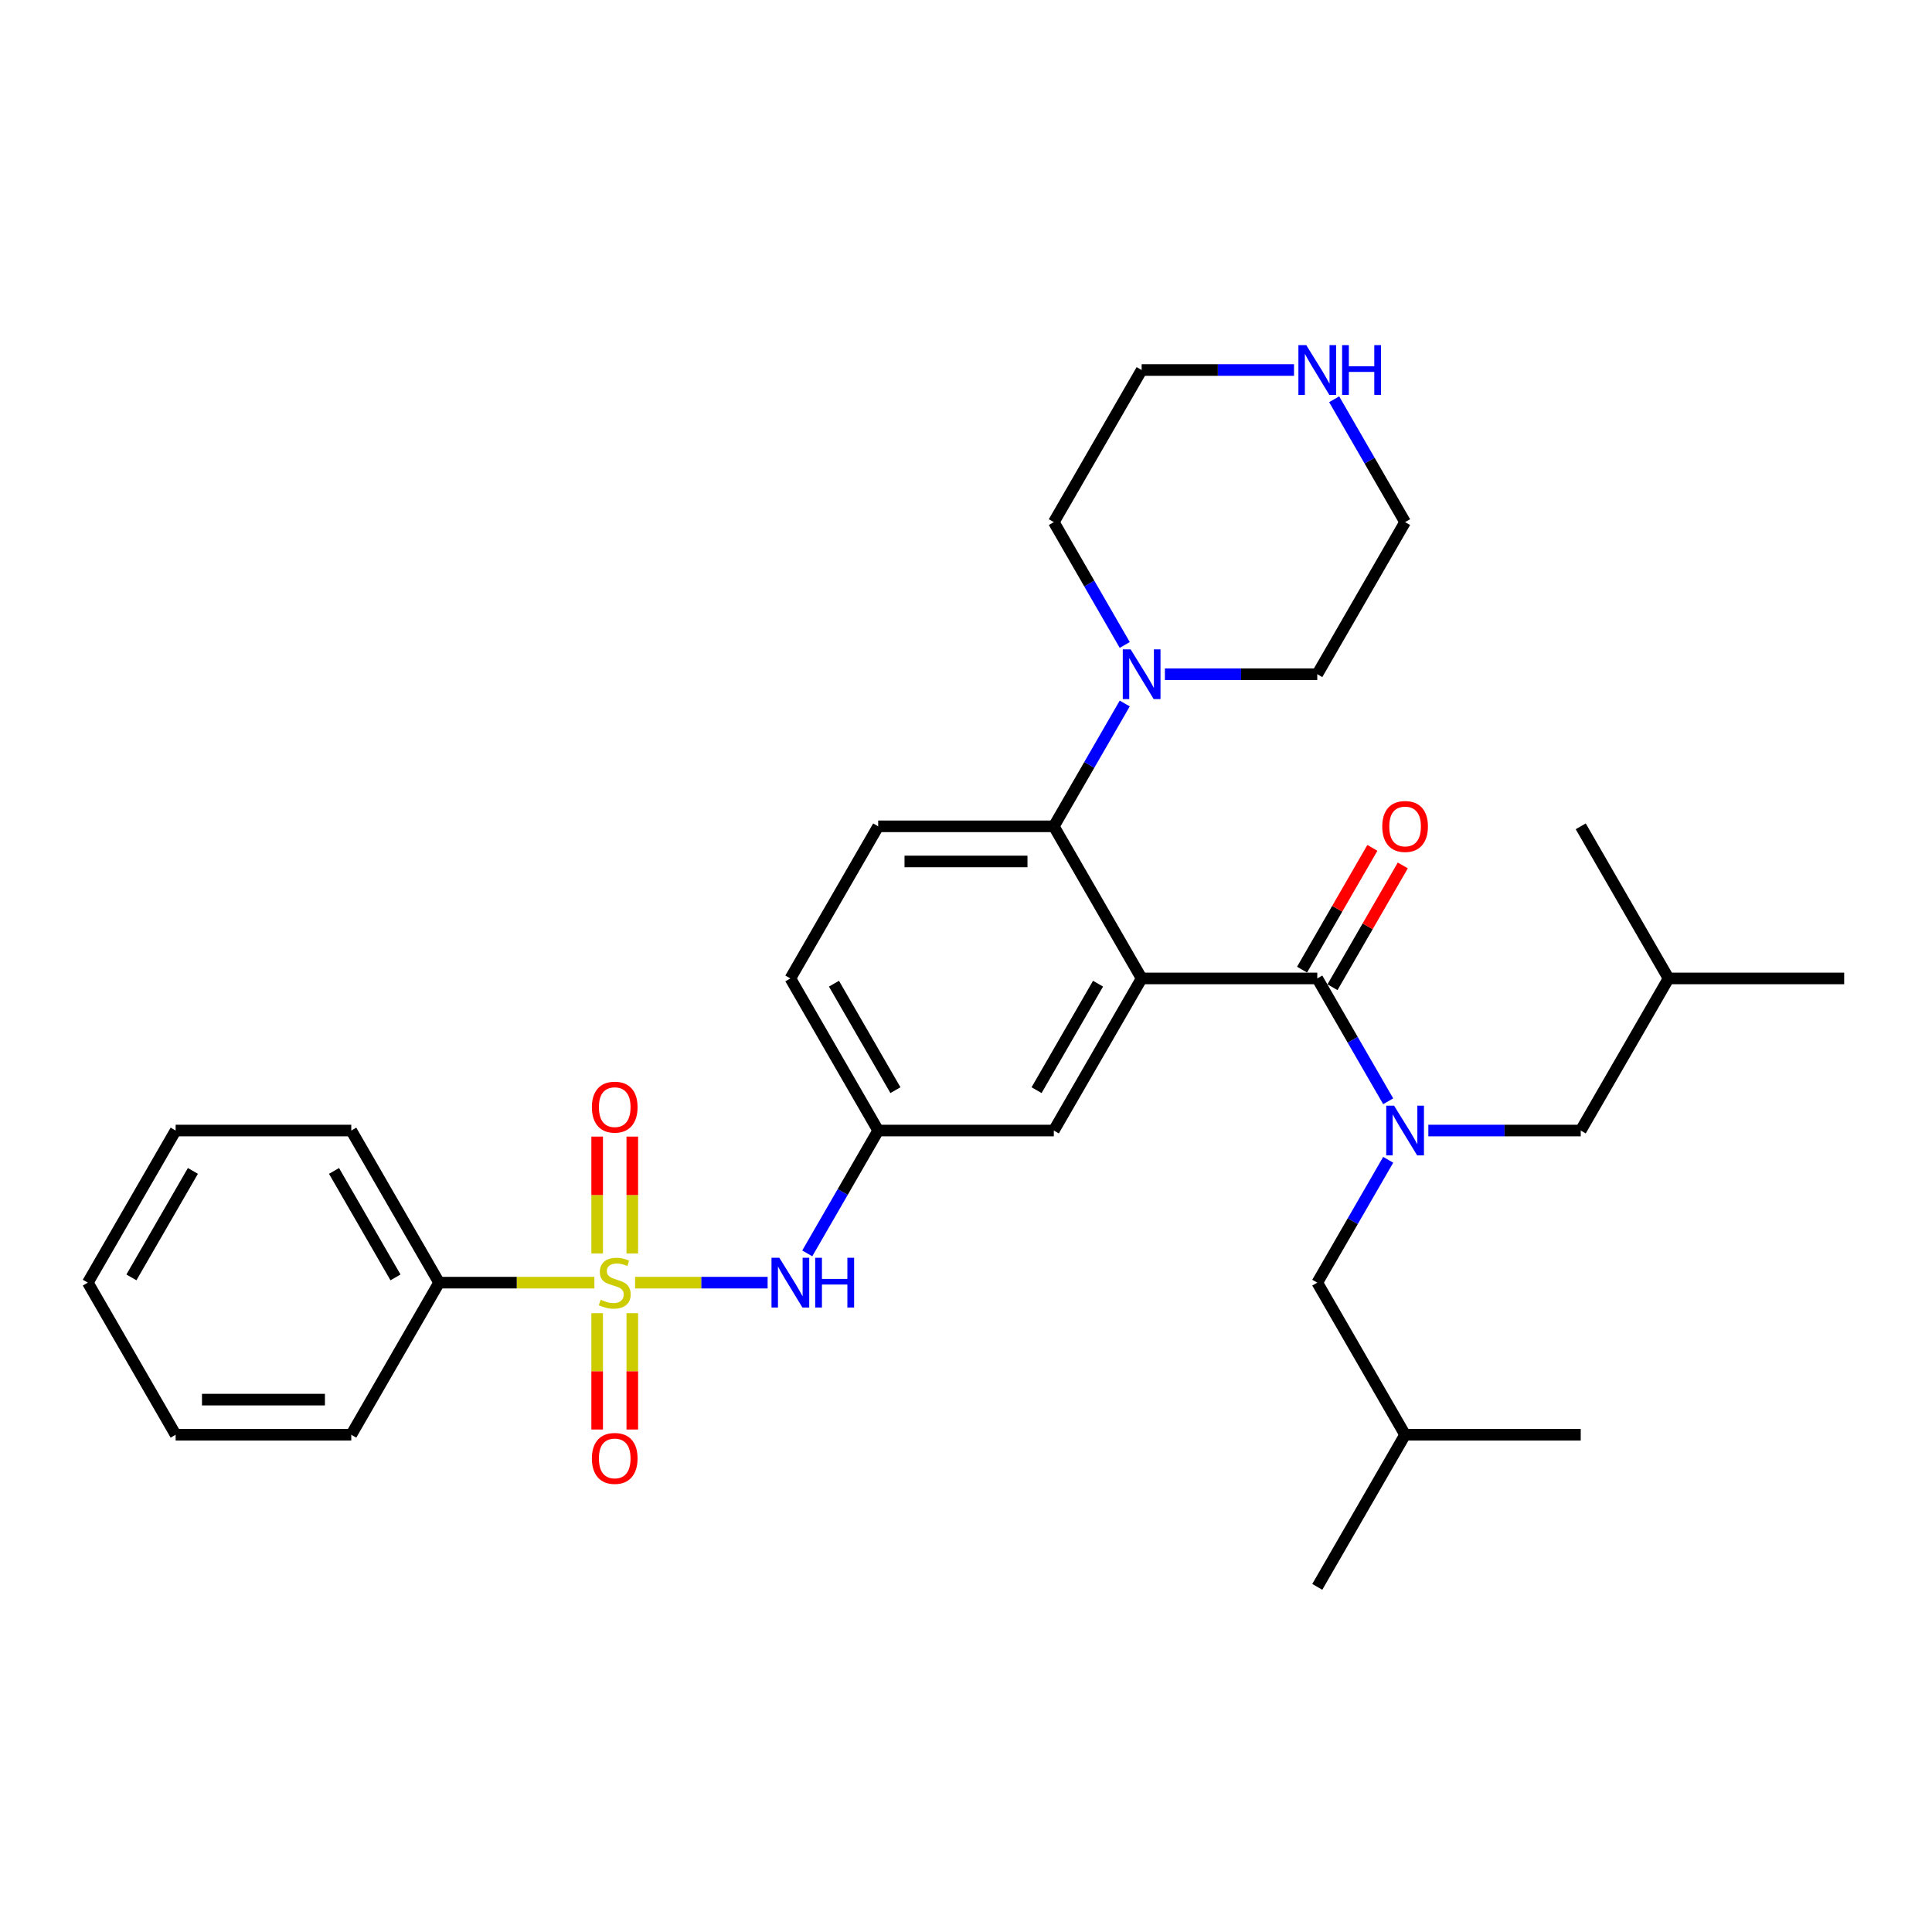 <?xml version='1.0' encoding='iso-8859-1'?>
<svg version='1.1' baseProfile='full'
              xmlns='http://www.w3.org/2000/svg'
                      xmlns:rdkit='http://www.rdkit.org/xml'
                      xmlns:xlink='http://www.w3.org/1999/xlink'
                  xml:space='preserve'
width='1000px' height='1000px' viewBox='0 0 1000 1000'>
<!-- END OF HEADER -->
<rect style='opacity:1.0;fill:#FFFFFF;stroke:none' width='1000' height='1000' x='0' y='0'> </rect>
<path class='bond-4' d='M 328.709,663.896 L 363.013,663.896' style='fill:none;fill-rule:evenodd;stroke:#CCCC00;stroke-width:6px;stroke-linecap:butt;stroke-linejoin:miter;stroke-opacity:1' />
<path class='bond-4' d='M 363.013,663.896 L 397.318,663.896' style='fill:none;fill-rule:evenodd;stroke:#0000FF;stroke-width:6px;stroke-linecap:butt;stroke-linejoin:miter;stroke-opacity:1' />
<path class='bond-7' d='M 327.273,648.786 L 327.273,618.543' style='fill:none;fill-rule:evenodd;stroke:#CCCC00;stroke-width:6px;stroke-linecap:butt;stroke-linejoin:miter;stroke-opacity:1' />
<path class='bond-7' d='M 327.273,618.543 L 327.273,588.3' style='fill:none;fill-rule:evenodd;stroke:#FF0000;stroke-width:6px;stroke-linecap:butt;stroke-linejoin:miter;stroke-opacity:1' />
<path class='bond-7' d='M 309.091,648.786 L 309.091,618.543' style='fill:none;fill-rule:evenodd;stroke:#CCCC00;stroke-width:6px;stroke-linecap:butt;stroke-linejoin:miter;stroke-opacity:1' />
<path class='bond-7' d='M 309.091,618.543 L 309.091,588.3' style='fill:none;fill-rule:evenodd;stroke:#FF0000;stroke-width:6px;stroke-linecap:butt;stroke-linejoin:miter;stroke-opacity:1' />
<path class='bond-8' d='M 309.091,679.696 L 309.091,709.802' style='fill:none;fill-rule:evenodd;stroke:#CCCC00;stroke-width:6px;stroke-linecap:butt;stroke-linejoin:miter;stroke-opacity:1' />
<path class='bond-8' d='M 309.091,709.802 L 309.091,739.909' style='fill:none;fill-rule:evenodd;stroke:#FF0000;stroke-width:6px;stroke-linecap:butt;stroke-linejoin:miter;stroke-opacity:1' />
<path class='bond-8' d='M 327.273,679.696 L 327.273,709.802' style='fill:none;fill-rule:evenodd;stroke:#CCCC00;stroke-width:6px;stroke-linecap:butt;stroke-linejoin:miter;stroke-opacity:1' />
<path class='bond-8' d='M 327.273,709.802 L 327.273,739.909' style='fill:none;fill-rule:evenodd;stroke:#FF0000;stroke-width:6px;stroke-linecap:butt;stroke-linejoin:miter;stroke-opacity:1' />
<path class='bond-9' d='M 307.655,663.896 L 267.464,663.896' style='fill:none;fill-rule:evenodd;stroke:#CCCC00;stroke-width:6px;stroke-linecap:butt;stroke-linejoin:miter;stroke-opacity:1' />
<path class='bond-9' d='M 267.464,663.896 L 227.273,663.896' style='fill:none;fill-rule:evenodd;stroke:#000000;stroke-width:6px;stroke-linecap:butt;stroke-linejoin:miter;stroke-opacity:1' />
<path class='bond-0' d='M 590.909,506.436 L 545.455,585.166' style='fill:none;fill-rule:evenodd;stroke:#000000;stroke-width:6px;stroke-linecap:butt;stroke-linejoin:miter;stroke-opacity:1' />
<path class='bond-0' d='M 568.345,509.155 L 536.527,564.266' style='fill:none;fill-rule:evenodd;stroke:#000000;stroke-width:6px;stroke-linecap:butt;stroke-linejoin:miter;stroke-opacity:1' />
<path class='bond-1' d='M 590.909,506.436 L 681.818,506.436' style='fill:none;fill-rule:evenodd;stroke:#000000;stroke-width:6px;stroke-linecap:butt;stroke-linejoin:miter;stroke-opacity:1' />
<path class='bond-33' d='M 590.909,506.436 L 545.455,427.707' style='fill:none;fill-rule:evenodd;stroke:#000000;stroke-width:6px;stroke-linecap:butt;stroke-linejoin:miter;stroke-opacity:1' />
<path class='bond-2' d='M 681.818,506.436 L 700.173,538.228' style='fill:none;fill-rule:evenodd;stroke:#000000;stroke-width:6px;stroke-linecap:butt;stroke-linejoin:miter;stroke-opacity:1' />
<path class='bond-2' d='M 700.173,538.228 L 718.528,570.02' style='fill:none;fill-rule:evenodd;stroke:#0000FF;stroke-width:6px;stroke-linecap:butt;stroke-linejoin:miter;stroke-opacity:1' />
<path class='bond-12' d='M 689.691,510.982 L 707.889,479.462' style='fill:none;fill-rule:evenodd;stroke:#000000;stroke-width:6px;stroke-linecap:butt;stroke-linejoin:miter;stroke-opacity:1' />
<path class='bond-12' d='M 707.889,479.462 L 726.087,447.943' style='fill:none;fill-rule:evenodd;stroke:#FF0000;stroke-width:6px;stroke-linecap:butt;stroke-linejoin:miter;stroke-opacity:1' />
<path class='bond-12' d='M 673.945,501.891 L 692.143,470.372' style='fill:none;fill-rule:evenodd;stroke:#000000;stroke-width:6px;stroke-linecap:butt;stroke-linejoin:miter;stroke-opacity:1' />
<path class='bond-12' d='M 692.143,470.372 L 710.341,438.852' style='fill:none;fill-rule:evenodd;stroke:#FF0000;stroke-width:6px;stroke-linecap:butt;stroke-linejoin:miter;stroke-opacity:1' />
<path class='bond-13' d='M 739.309,585.166 L 778.745,585.166' style='fill:none;fill-rule:evenodd;stroke:#0000FF;stroke-width:6px;stroke-linecap:butt;stroke-linejoin:miter;stroke-opacity:1' />
<path class='bond-13' d='M 778.745,585.166 L 818.182,585.166' style='fill:none;fill-rule:evenodd;stroke:#000000;stroke-width:6px;stroke-linecap:butt;stroke-linejoin:miter;stroke-opacity:1' />
<path class='bond-14' d='M 718.528,600.311 L 700.173,632.103' style='fill:none;fill-rule:evenodd;stroke:#0000FF;stroke-width:6px;stroke-linecap:butt;stroke-linejoin:miter;stroke-opacity:1' />
<path class='bond-14' d='M 700.173,632.103 L 681.818,663.896' style='fill:none;fill-rule:evenodd;stroke:#000000;stroke-width:6px;stroke-linecap:butt;stroke-linejoin:miter;stroke-opacity:1' />
<path class='bond-3' d='M 545.455,427.707 L 454.545,427.707' style='fill:none;fill-rule:evenodd;stroke:#000000;stroke-width:6px;stroke-linecap:butt;stroke-linejoin:miter;stroke-opacity:1' />
<path class='bond-3' d='M 531.818,445.889 L 468.182,445.889' style='fill:none;fill-rule:evenodd;stroke:#000000;stroke-width:6px;stroke-linecap:butt;stroke-linejoin:miter;stroke-opacity:1' />
<path class='bond-5' d='M 545.455,427.707 L 563.81,395.915' style='fill:none;fill-rule:evenodd;stroke:#000000;stroke-width:6px;stroke-linecap:butt;stroke-linejoin:miter;stroke-opacity:1' />
<path class='bond-5' d='M 563.81,395.915 L 582.165,364.123' style='fill:none;fill-rule:evenodd;stroke:#0000FF;stroke-width:6px;stroke-linecap:butt;stroke-linejoin:miter;stroke-opacity:1' />
<path class='bond-11' d='M 417.835,648.75 L 436.19,616.958' style='fill:none;fill-rule:evenodd;stroke:#0000FF;stroke-width:6px;stroke-linecap:butt;stroke-linejoin:miter;stroke-opacity:1' />
<path class='bond-11' d='M 436.19,616.958 L 454.545,585.166' style='fill:none;fill-rule:evenodd;stroke:#000000;stroke-width:6px;stroke-linecap:butt;stroke-linejoin:miter;stroke-opacity:1' />
<path class='bond-17' d='M 582.165,333.832 L 563.81,302.04' style='fill:none;fill-rule:evenodd;stroke:#0000FF;stroke-width:6px;stroke-linecap:butt;stroke-linejoin:miter;stroke-opacity:1' />
<path class='bond-17' d='M 563.81,302.04 L 545.455,270.248' style='fill:none;fill-rule:evenodd;stroke:#000000;stroke-width:6px;stroke-linecap:butt;stroke-linejoin:miter;stroke-opacity:1' />
<path class='bond-18' d='M 602.945,348.977 L 642.382,348.977' style='fill:none;fill-rule:evenodd;stroke:#0000FF;stroke-width:6px;stroke-linecap:butt;stroke-linejoin:miter;stroke-opacity:1' />
<path class='bond-18' d='M 642.382,348.977 L 681.818,348.977' style='fill:none;fill-rule:evenodd;stroke:#000000;stroke-width:6px;stroke-linecap:butt;stroke-linejoin:miter;stroke-opacity:1' />
<path class='bond-6' d='M 545.455,585.166 L 454.545,585.166' style='fill:none;fill-rule:evenodd;stroke:#000000;stroke-width:6px;stroke-linecap:butt;stroke-linejoin:miter;stroke-opacity:1' />
<path class='bond-23' d='M 227.273,663.896 L 181.818,585.166' style='fill:none;fill-rule:evenodd;stroke:#000000;stroke-width:6px;stroke-linecap:butt;stroke-linejoin:miter;stroke-opacity:1' />
<path class='bond-23' d='M 204.709,661.177 L 172.89,606.066' style='fill:none;fill-rule:evenodd;stroke:#000000;stroke-width:6px;stroke-linecap:butt;stroke-linejoin:miter;stroke-opacity:1' />
<path class='bond-24' d='M 227.273,663.896 L 181.818,742.625' style='fill:none;fill-rule:evenodd;stroke:#000000;stroke-width:6px;stroke-linecap:butt;stroke-linejoin:miter;stroke-opacity:1' />
<path class='bond-10' d='M 454.545,427.707 L 409.091,506.436' style='fill:none;fill-rule:evenodd;stroke:#000000;stroke-width:6px;stroke-linecap:butt;stroke-linejoin:miter;stroke-opacity:1' />
<path class='bond-16' d='M 454.545,585.166 L 409.091,506.436' style='fill:none;fill-rule:evenodd;stroke:#000000;stroke-width:6px;stroke-linecap:butt;stroke-linejoin:miter;stroke-opacity:1' />
<path class='bond-16' d='M 463.473,564.266 L 431.655,509.155' style='fill:none;fill-rule:evenodd;stroke:#000000;stroke-width:6px;stroke-linecap:butt;stroke-linejoin:miter;stroke-opacity:1' />
<path class='bond-21' d='M 818.182,585.166 L 863.636,506.436' style='fill:none;fill-rule:evenodd;stroke:#000000;stroke-width:6px;stroke-linecap:butt;stroke-linejoin:miter;stroke-opacity:1' />
<path class='bond-22' d='M 681.818,663.896 L 727.273,742.625' style='fill:none;fill-rule:evenodd;stroke:#000000;stroke-width:6px;stroke-linecap:butt;stroke-linejoin:miter;stroke-opacity:1' />
<path class='bond-15' d='M 690.562,206.663 L 708.918,238.456' style='fill:none;fill-rule:evenodd;stroke:#0000FF;stroke-width:6px;stroke-linecap:butt;stroke-linejoin:miter;stroke-opacity:1' />
<path class='bond-15' d='M 708.918,238.456 L 727.273,270.248' style='fill:none;fill-rule:evenodd;stroke:#000000;stroke-width:6px;stroke-linecap:butt;stroke-linejoin:miter;stroke-opacity:1' />
<path class='bond-34' d='M 669.782,191.518 L 630.345,191.518' style='fill:none;fill-rule:evenodd;stroke:#0000FF;stroke-width:6px;stroke-linecap:butt;stroke-linejoin:miter;stroke-opacity:1' />
<path class='bond-34' d='M 630.345,191.518 L 590.909,191.518' style='fill:none;fill-rule:evenodd;stroke:#000000;stroke-width:6px;stroke-linecap:butt;stroke-linejoin:miter;stroke-opacity:1' />
<path class='bond-20' d='M 545.455,270.248 L 590.909,191.518' style='fill:none;fill-rule:evenodd;stroke:#000000;stroke-width:6px;stroke-linecap:butt;stroke-linejoin:miter;stroke-opacity:1' />
<path class='bond-19' d='M 681.818,348.977 L 727.273,270.248' style='fill:none;fill-rule:evenodd;stroke:#000000;stroke-width:6px;stroke-linecap:butt;stroke-linejoin:miter;stroke-opacity:1' />
<path class='bond-25' d='M 863.636,506.436 L 954.545,506.436' style='fill:none;fill-rule:evenodd;stroke:#000000;stroke-width:6px;stroke-linecap:butt;stroke-linejoin:miter;stroke-opacity:1' />
<path class='bond-26' d='M 863.636,506.436 L 818.182,427.707' style='fill:none;fill-rule:evenodd;stroke:#000000;stroke-width:6px;stroke-linecap:butt;stroke-linejoin:miter;stroke-opacity:1' />
<path class='bond-27' d='M 727.273,742.625 L 681.818,821.355' style='fill:none;fill-rule:evenodd;stroke:#000000;stroke-width:6px;stroke-linecap:butt;stroke-linejoin:miter;stroke-opacity:1' />
<path class='bond-28' d='M 727.273,742.625 L 818.182,742.625' style='fill:none;fill-rule:evenodd;stroke:#000000;stroke-width:6px;stroke-linecap:butt;stroke-linejoin:miter;stroke-opacity:1' />
<path class='bond-29' d='M 181.818,585.166 L 90.909,585.166' style='fill:none;fill-rule:evenodd;stroke:#000000;stroke-width:6px;stroke-linecap:butt;stroke-linejoin:miter;stroke-opacity:1' />
<path class='bond-30' d='M 181.818,742.625 L 90.909,742.625' style='fill:none;fill-rule:evenodd;stroke:#000000;stroke-width:6px;stroke-linecap:butt;stroke-linejoin:miter;stroke-opacity:1' />
<path class='bond-30' d='M 168.182,724.443 L 104.545,724.443' style='fill:none;fill-rule:evenodd;stroke:#000000;stroke-width:6px;stroke-linecap:butt;stroke-linejoin:miter;stroke-opacity:1' />
<path class='bond-32' d='M 90.909,585.166 L 45.455,663.896' style='fill:none;fill-rule:evenodd;stroke:#000000;stroke-width:6px;stroke-linecap:butt;stroke-linejoin:miter;stroke-opacity:1' />
<path class='bond-32' d='M 99.837,606.066 L 68.019,661.177' style='fill:none;fill-rule:evenodd;stroke:#000000;stroke-width:6px;stroke-linecap:butt;stroke-linejoin:miter;stroke-opacity:1' />
<path class='bond-31' d='M 90.909,742.625 L 45.455,663.896' style='fill:none;fill-rule:evenodd;stroke:#000000;stroke-width:6px;stroke-linecap:butt;stroke-linejoin:miter;stroke-opacity:1' />
<path  class='atom-0' d='M 310.909 672.732
Q 311.2 672.841, 312.4 673.35
Q 313.6 673.859, 314.909 674.186
Q 316.255 674.477, 317.564 674.477
Q 320 674.477, 321.418 673.314
Q 322.836 672.114, 322.836 670.041
Q 322.836 668.623, 322.109 667.75
Q 321.418 666.877, 320.327 666.405
Q 319.236 665.932, 317.418 665.386
Q 315.127 664.696, 313.745 664.041
Q 312.4 663.386, 311.418 662.005
Q 310.473 660.623, 310.473 658.296
Q 310.473 655.059, 312.655 653.059
Q 314.873 651.059, 319.236 651.059
Q 322.218 651.059, 325.6 652.477
L 324.764 655.277
Q 321.673 654.005, 319.345 654.005
Q 316.836 654.005, 315.455 655.059
Q 314.073 656.077, 314.109 657.859
Q 314.109 659.241, 314.8 660.077
Q 315.527 660.914, 316.545 661.386
Q 317.6 661.859, 319.345 662.405
Q 321.673 663.132, 323.055 663.859
Q 324.436 664.586, 325.418 666.077
Q 326.436 667.532, 326.436 670.041
Q 326.436 673.605, 324.036 675.532
Q 321.673 677.423, 317.709 677.423
Q 315.418 677.423, 313.673 676.914
Q 311.964 676.441, 309.927 675.605
L 310.909 672.732
' fill='#CCCC00'/>
<path  class='atom-3' d='M 721.582 572.293
L 730.018 585.93
Q 730.855 587.275, 732.2 589.711
Q 733.545 592.148, 733.618 592.293
L 733.618 572.293
L 737.036 572.293
L 737.036 598.039
L 733.509 598.039
L 724.455 583.13
Q 723.4 581.384, 722.273 579.384
Q 721.182 577.384, 720.855 576.766
L 720.855 598.039
L 717.509 598.039
L 717.509 572.293
L 721.582 572.293
' fill='#0000FF'/>
<path  class='atom-5' d='M 403.4 651.023
L 411.836 664.659
Q 412.673 666.005, 414.018 668.441
Q 415.364 670.877, 415.436 671.023
L 415.436 651.023
L 418.855 651.023
L 418.855 676.768
L 415.327 676.768
L 406.273 661.859
Q 405.218 660.114, 404.091 658.114
Q 403 656.114, 402.673 655.496
L 402.673 676.768
L 399.327 676.768
L 399.327 651.023
L 403.4 651.023
' fill='#0000FF'/>
<path  class='atom-5' d='M 421.945 651.023
L 425.436 651.023
L 425.436 661.968
L 438.6 661.968
L 438.6 651.023
L 442.091 651.023
L 442.091 676.768
L 438.6 676.768
L 438.6 664.877
L 425.436 664.877
L 425.436 676.768
L 421.945 676.768
L 421.945 651.023
' fill='#0000FF'/>
<path  class='atom-6' d='M 585.218 336.104
L 593.655 349.741
Q 594.491 351.086, 595.836 353.523
Q 597.182 355.959, 597.255 356.104
L 597.255 336.104
L 600.673 336.104
L 600.673 361.85
L 597.145 361.85
L 588.091 346.941
Q 587.036 345.195, 585.909 343.195
Q 584.818 341.195, 584.491 340.577
L 584.491 361.85
L 581.145 361.85
L 581.145 336.104
L 585.218 336.104
' fill='#0000FF'/>
<path  class='atom-8' d='M 306.364 573.059
Q 306.364 566.877, 309.418 563.423
Q 312.473 559.968, 318.182 559.968
Q 323.891 559.968, 326.945 563.423
Q 330 566.877, 330 573.059
Q 330 579.314, 326.909 582.877
Q 323.818 586.405, 318.182 586.405
Q 312.509 586.405, 309.418 582.877
Q 306.364 579.35, 306.364 573.059
M 318.182 583.496
Q 322.109 583.496, 324.218 580.877
Q 326.364 578.223, 326.364 573.059
Q 326.364 568.005, 324.218 565.459
Q 322.109 562.877, 318.182 562.877
Q 314.255 562.877, 312.109 565.423
Q 310 567.968, 310 573.059
Q 310 578.259, 312.109 580.877
Q 314.255 583.496, 318.182 583.496
' fill='#FF0000'/>
<path  class='atom-9' d='M 306.364 754.877
Q 306.364 748.696, 309.418 745.241
Q 312.473 741.786, 318.182 741.786
Q 323.891 741.786, 326.945 745.241
Q 330 748.696, 330 754.877
Q 330 761.132, 326.909 764.696
Q 323.818 768.223, 318.182 768.223
Q 312.509 768.223, 309.418 764.696
Q 306.364 761.168, 306.364 754.877
M 318.182 765.314
Q 322.109 765.314, 324.218 762.696
Q 326.364 760.041, 326.364 754.877
Q 326.364 749.823, 324.218 747.277
Q 322.109 744.696, 318.182 744.696
Q 314.255 744.696, 312.109 747.241
Q 310 749.786, 310 754.877
Q 310 760.077, 312.109 762.696
Q 314.255 765.314, 318.182 765.314
' fill='#FF0000'/>
<path  class='atom-13' d='M 715.455 427.78
Q 715.455 421.598, 718.509 418.143
Q 721.564 414.689, 727.273 414.689
Q 732.982 414.689, 736.036 418.143
Q 739.091 421.598, 739.091 427.78
Q 739.091 434.034, 736 437.598
Q 732.909 441.125, 727.273 441.125
Q 721.6 441.125, 718.509 437.598
Q 715.455 434.07, 715.455 427.78
M 727.273 438.216
Q 731.2 438.216, 733.309 435.598
Q 735.455 432.943, 735.455 427.78
Q 735.455 422.725, 733.309 420.18
Q 731.2 417.598, 727.273 417.598
Q 723.345 417.598, 721.2 420.143
Q 719.091 422.689, 719.091 427.78
Q 719.091 432.98, 721.2 435.598
Q 723.345 438.216, 727.273 438.216
' fill='#FF0000'/>
<path  class='atom-16' d='M 676.127 178.645
L 684.564 192.282
Q 685.4 193.627, 686.745 196.063
Q 688.091 198.5, 688.164 198.645
L 688.164 178.645
L 691.582 178.645
L 691.582 204.391
L 688.055 204.391
L 679 189.482
Q 677.945 187.736, 676.818 185.736
Q 675.727 183.736, 675.4 183.118
L 675.4 204.391
L 672.055 204.391
L 672.055 178.645
L 676.127 178.645
' fill='#0000FF'/>
<path  class='atom-16' d='M 694.673 178.645
L 698.164 178.645
L 698.164 189.591
L 711.327 189.591
L 711.327 178.645
L 714.818 178.645
L 714.818 204.391
L 711.327 204.391
L 711.327 192.5
L 698.164 192.5
L 698.164 204.391
L 694.673 204.391
L 694.673 178.645
' fill='#0000FF'/>
</svg>

